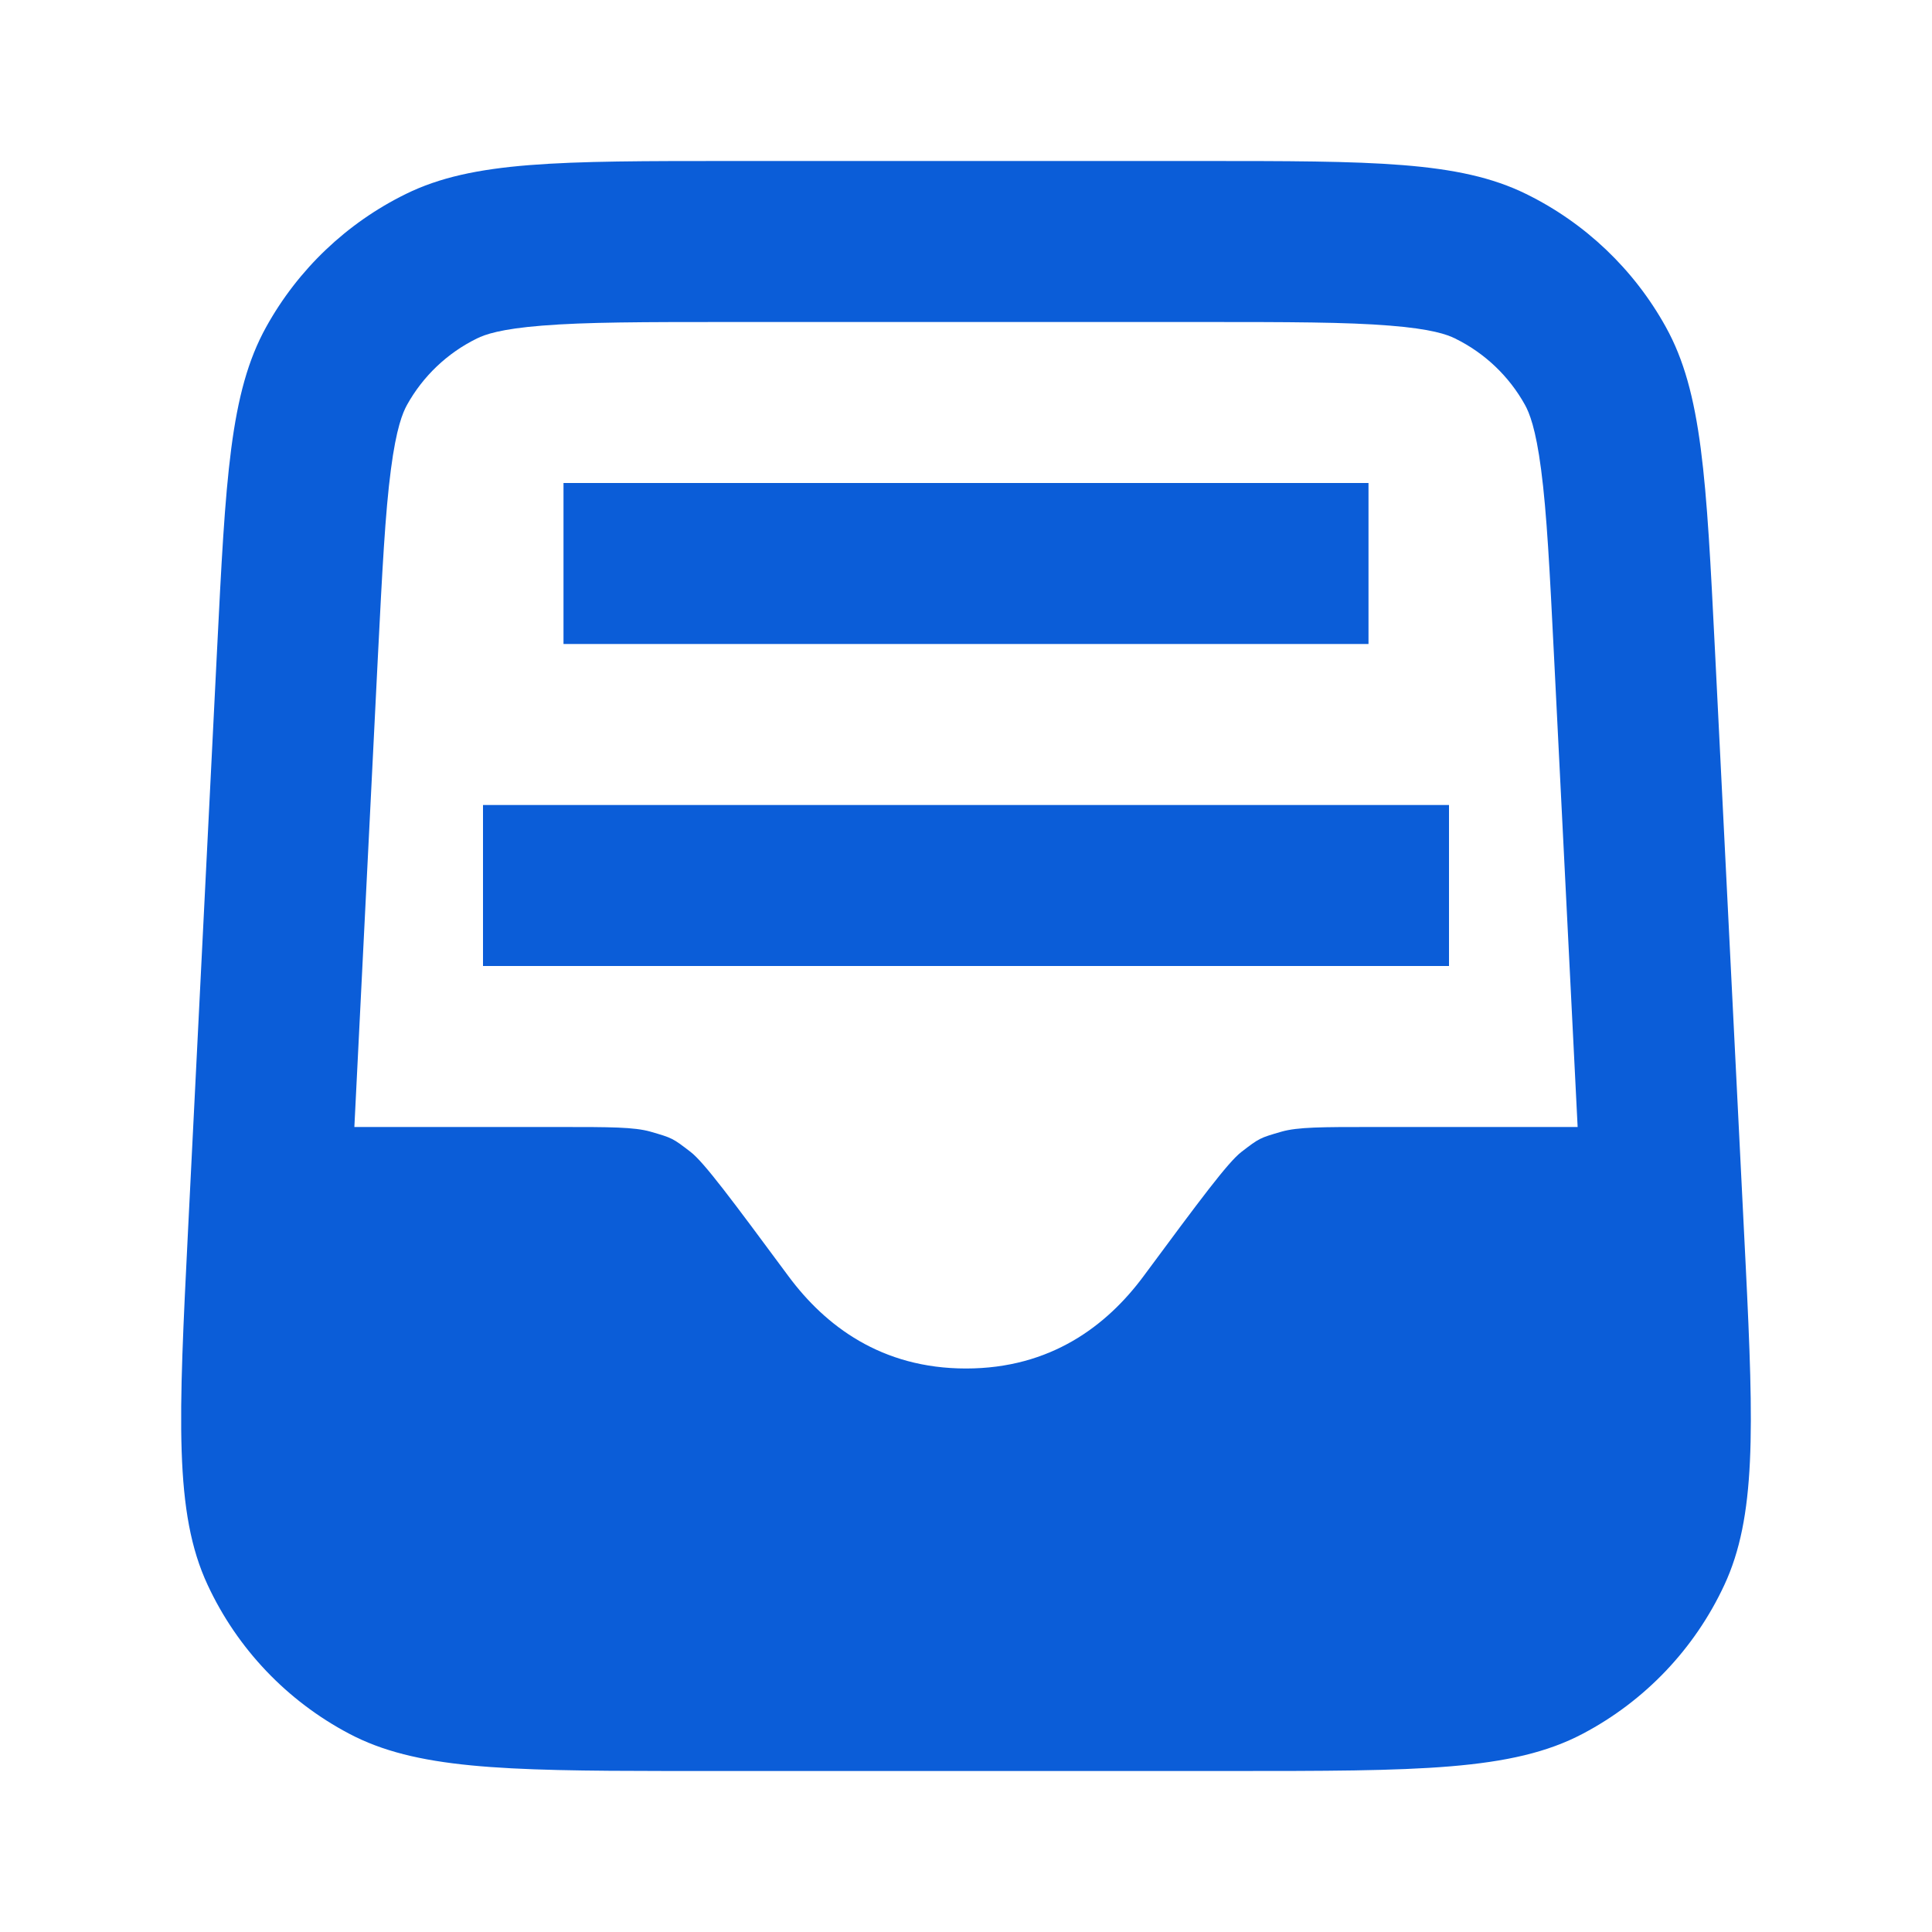 <svg width="24" height="24" viewBox="0 0 24 24" fill="none" xmlns="http://www.w3.org/2000/svg">
  <path d="M6 10H18V12H6V10Z" fill="#0B5DD8"/>
  <path d="M17 6H7V8H17V6Z" fill="#0B5DD8"/>
  <path fill-rule="evenodd" clip-rule="evenodd" d="M2.696 8.08C2.803 5.942 2.856 4.873 3.307 4.061C3.703 3.346 4.309 2.769 5.043 2.409C5.876 2 6.947 2 9.088 2H14.912C17.053 2 18.124 2 18.957 2.409C19.691 2.769 20.297 3.346 20.693 4.061C21.144 4.873 21.197 5.942 21.304 8.08L21.685 15.706C21.787 17.766 21.813 18.847 21.42 19.69C21.052 20.481 20.435 21.129 19.664 21.536C18.787 22 17.615 22 15.272 22L8.302 22C6.239 21.998 5.158 21.971 4.336 21.536C3.565 21.129 2.948 20.481 2.58 19.69C2.16 18.791 2.219 17.621 2.336 15.28L2.696 8.08ZM9.088 4H14.912C16.015 4 16.724 4.001 17.265 4.045C17.783 4.086 17.978 4.156 18.076 4.205C18.443 4.385 18.746 4.673 18.944 5.03C18.997 5.126 19.077 5.317 19.144 5.832C19.215 6.37 19.251 7.079 19.306 8.18L19.598 14H17.033C16.426 14 16.122 14 15.919 14.058C15.647 14.137 15.646 14.137 15.422 14.309C15.254 14.438 14.904 14.91 14.205 15.854C13.749 16.469 13.052 17 12 17C10.948 17 10.251 16.469 9.795 15.854C9.096 14.91 8.746 14.438 8.578 14.309C8.354 14.137 8.353 14.137 8.081 14.058C7.878 14 7.574 14 6.967 14H4.402L4.693 8.18C4.749 7.079 4.785 6.37 4.856 5.832C4.923 5.317 5.003 5.126 5.056 5.03C5.254 4.673 5.557 4.385 5.924 4.205C6.022 4.156 6.217 4.086 6.734 4.045C7.276 4.001 7.985 4 9.088 4Z" fill="#0B5DD8"/>
</svg>
